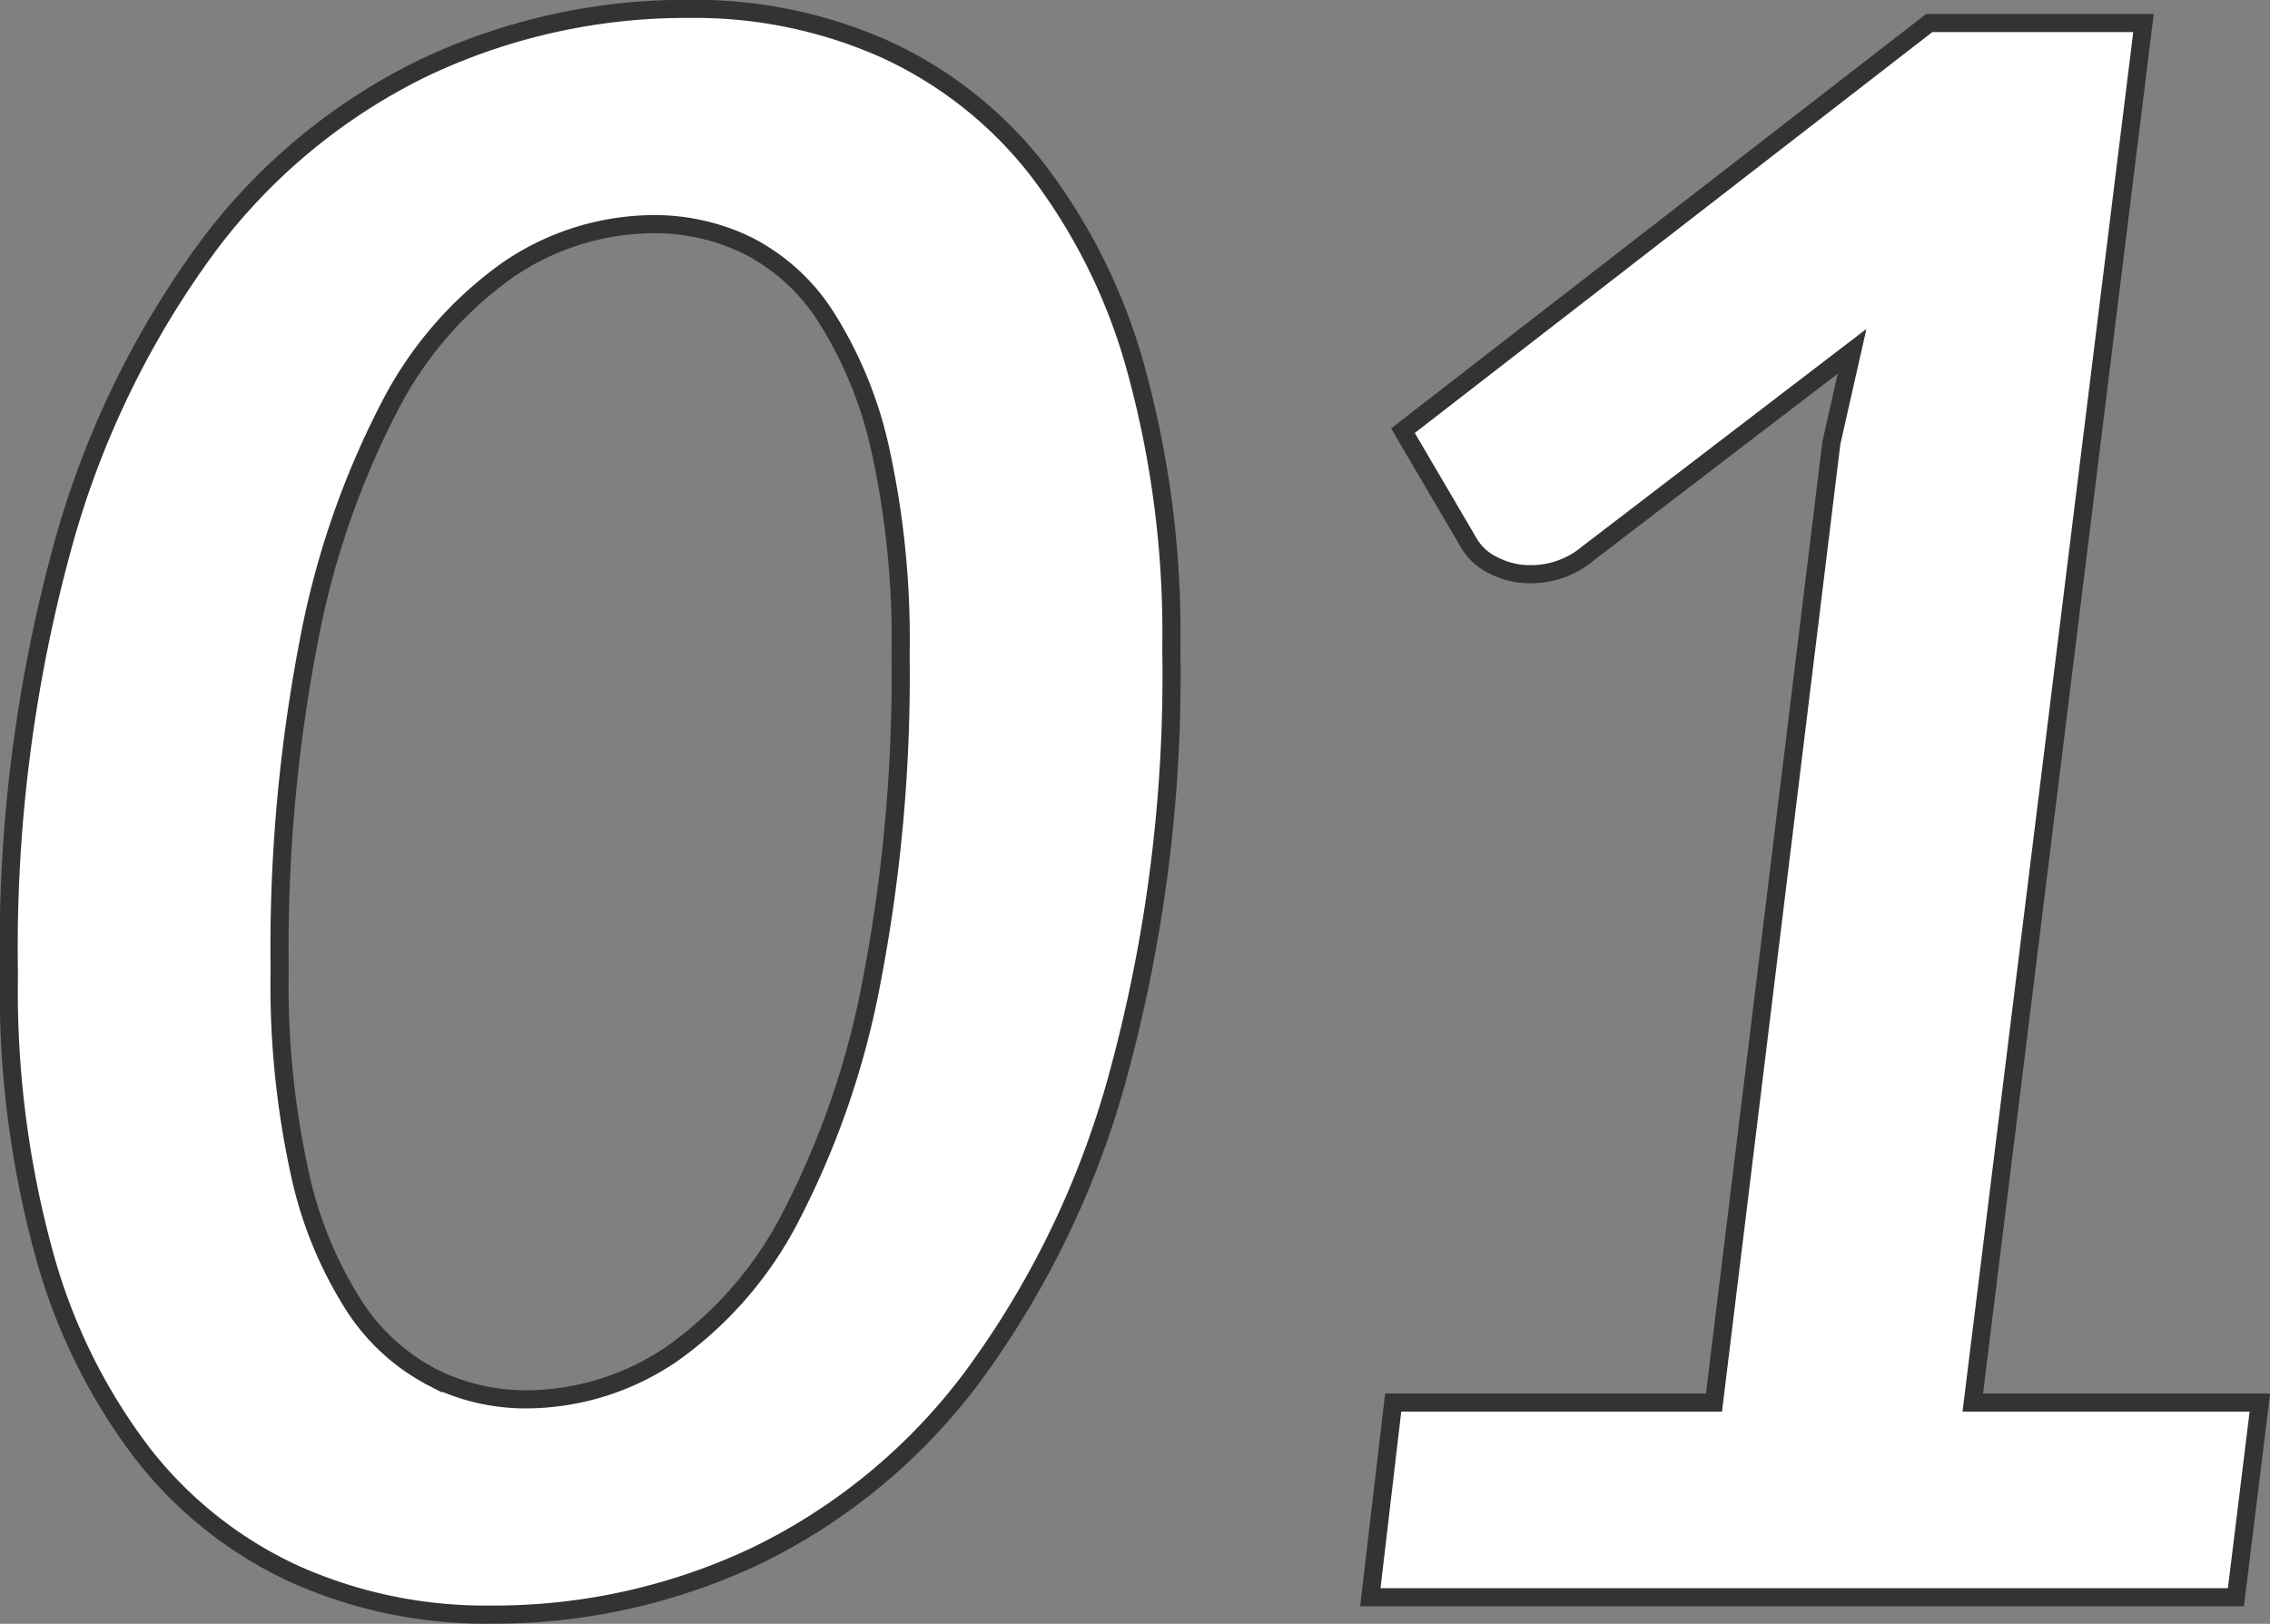 <svg xmlns="http://www.w3.org/2000/svg" width="125.25" height="89.62"><rect width="100%" height="100%" fill="#808080" stroke="none"/><path data-name="pc/ttl-01.svg" d="M23.41 3.73a32.686 32.686 0 00-11.94 9.87 50.259 50.259 0 00-8.04 16.65A83.949 83.949 0 00.49 53.77a54.961 54.961 0 001.95 15.45A32.046 32.046 0 007.9 80.26a22.563 22.563 0 008.4 6.63 25.749 25.749 0 0010.77 2.22 33.768 33.768 0 0014.64-3.24A32.686 32.686 0 0053.65 76a50.259 50.259 0 008.04-16.65 83.949 83.949 0 002.94-23.52 54.961 54.961 0 00-1.95-15.45 32.046 32.046 0 00-5.46-11.04 22.563 22.563 0 00-8.4-6.63A25.749 25.749 0 0038.05.49a33.768 33.768 0 00-14.64 3.24zm.48 72.3a11.416 11.416 0 01-4.35-3.96 22.293 22.293 0 01-3-7.32 48.575 48.575 0 01-1.11-11.28 89.226 89.226 0 011.62-18.15 46.89 46.89 0 014.41-12.81 21.009 21.009 0 016.57-7.62 14.337 14.337 0 018.1-2.52 11.742 11.742 0 015.1 1.17 11.1 11.1 0 014.35 3.96 22.667 22.667 0 013 7.35 48.575 48.575 0 011.11 11.28 89.226 89.226 0 01-1.62 18.15 46.89 46.89 0 01-4.41 12.81 21.009 21.009 0 01-6.57 7.62 14.337 14.337 0 01-8.1 2.52 11.5 11.5 0 01-5.1-1.2zm51.72 12.12h47.76l1.32-10.74h-15.84l9.42-76.14h-11.82l-29.04 22.5 3.66 6.24a3.106 3.106 0 001.29 1.17 4.357 4.357 0 002.13.51 4.864 4.864 0 003.12-1.14l14.58-11.16-1.14 5.04-6.48 52.98h-17.7z" fill="#fff" stroke="#333" fill-rule="evenodd"/></svg>
